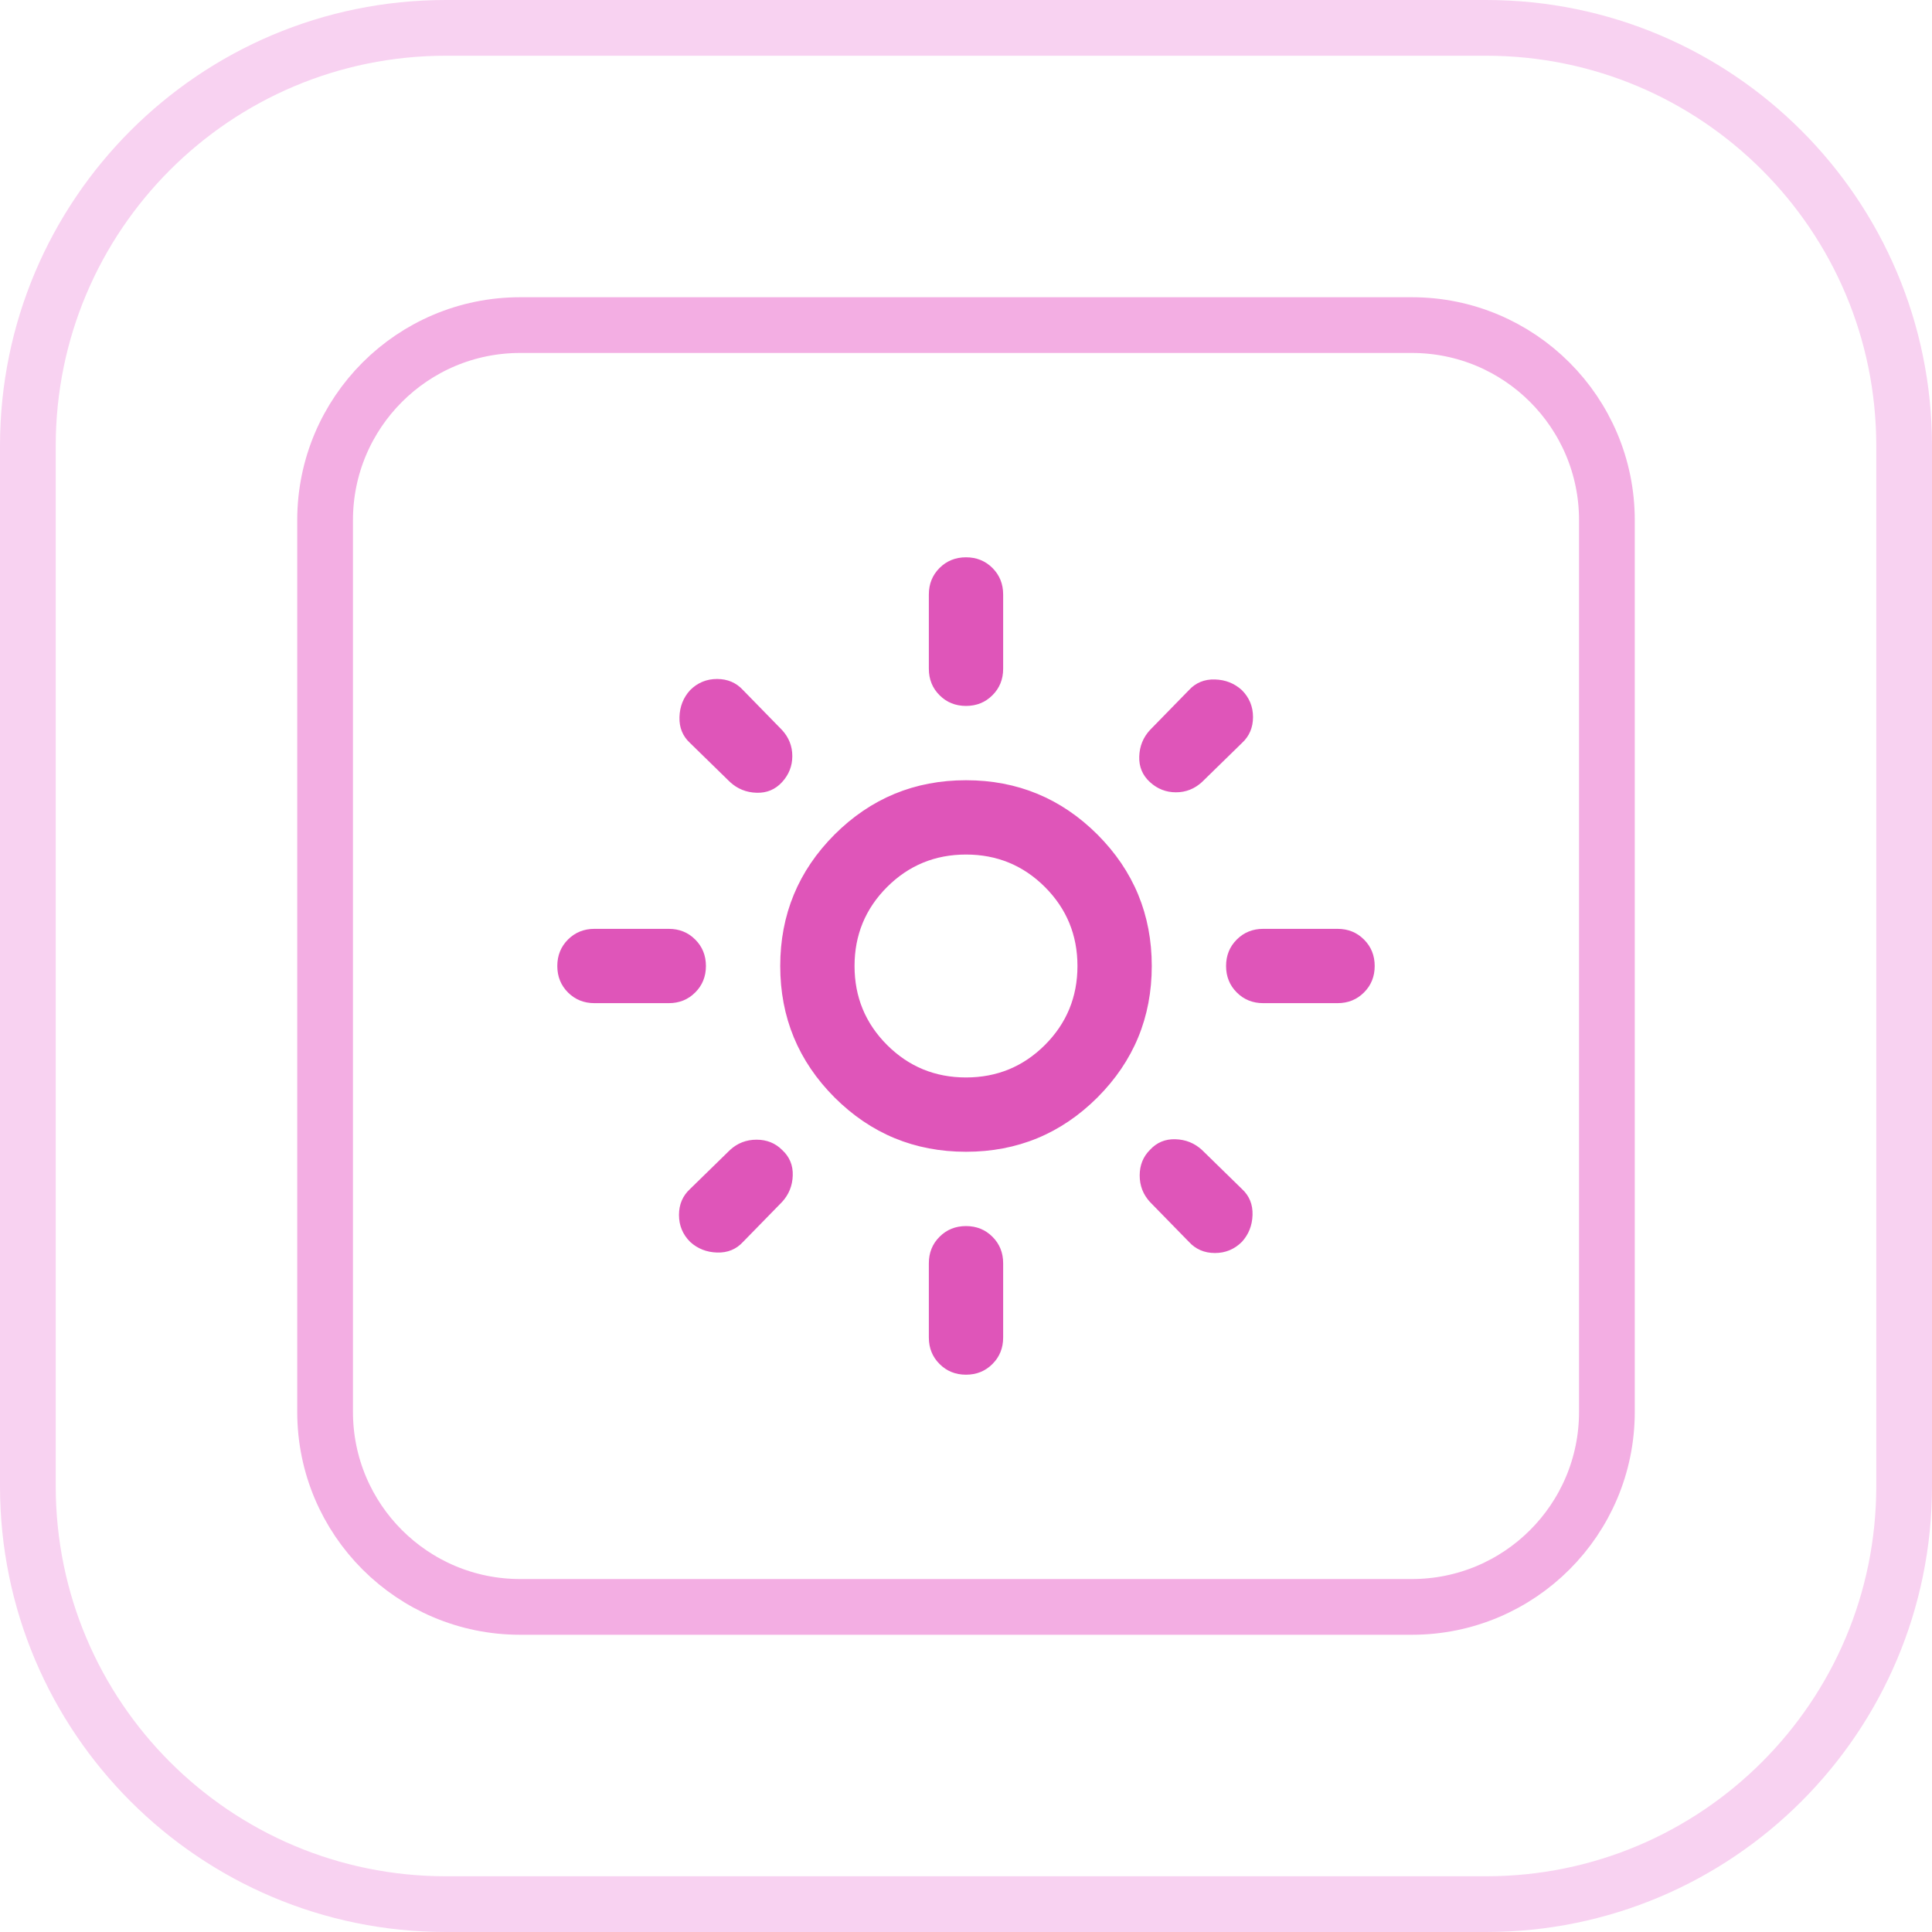 <svg width="52" height="52" viewBox="0 0 52 52" fill="none" xmlns="http://www.w3.org/2000/svg">
<path d="M12 0.75H40C46.213 0.75 51.25 5.787 51.25 12V40C51.25 46.213 46.213 51.25 40 51.25H12C5.787 51.25 0.75 46.213 0.75 40V12C0.75 5.787 5.787 0.75 12 0.75Z" stroke="#F8D2F1" stroke-width="1.5"/>
<path d="M14 8.75H38C40.9 8.75 43.25 11.101 43.25 14V38C43.25 40.9 40.9 43.25 38 43.25H14C11.101 43.25 8.75 40.9 8.75 38V14C8.75 11.101 11.101 8.75 14 8.75Z" stroke="#F3AEE3" stroke-width="1.5"/>
<path d="M26 29C26.833 29 27.542 28.708 28.125 28.125C28.708 27.542 29 26.833 29 26C29 25.167 28.708 24.458 28.125 23.875C27.542 23.292 26.833 23 26 23C25.167 23 24.458 23.292 23.875 23.875C23.292 24.458 23 25.167 23 26C23 26.833 23.292 27.542 23.875 28.125C24.458 28.708 25.167 29 26 29ZM26 31C24.617 31 23.438 30.512 22.462 29.538C21.488 28.562 21 27.383 21 26C21 24.617 21.488 23.438 22.462 22.462C23.438 21.488 24.617 21 26 21C27.383 21 28.562 21.488 29.538 22.462C30.512 23.438 31 24.617 31 26C31 27.383 30.512 28.562 29.538 29.538C28.562 30.512 27.383 31 26 31ZM16 27C15.717 27 15.479 26.904 15.287 26.712C15.096 26.521 15 26.283 15 26C15 25.717 15.096 25.479 15.287 25.288C15.479 25.096 15.717 25 16 25H18C18.283 25 18.521 25.096 18.712 25.288C18.904 25.479 19 25.717 19 26C19 26.283 18.904 26.521 18.712 26.712C18.521 26.904 18.283 27 18 27H16ZM34 27C33.717 27 33.479 26.904 33.288 26.712C33.096 26.521 33 26.283 33 26C33 25.717 33.096 25.479 33.288 25.288C33.479 25.096 33.717 25 34 25H36C36.283 25 36.521 25.096 36.712 25.288C36.904 25.479 37 25.717 37 26C37 26.283 36.904 26.521 36.712 26.712C36.521 26.904 36.283 27 36 27H34ZM26 19C25.717 19 25.479 18.904 25.288 18.712C25.096 18.521 25 18.283 25 18V16C25 15.717 25.096 15.479 25.288 15.287C25.479 15.096 25.717 15 26 15C26.283 15 26.521 15.096 26.712 15.287C26.904 15.479 27 15.717 27 16V18C27 18.283 26.904 18.521 26.712 18.712C26.521 18.904 26.283 19 26 19ZM26 37C25.717 37 25.479 36.904 25.288 36.712C25.096 36.521 25 36.283 25 36V34C25 33.717 25.096 33.479 25.288 33.288C25.479 33.096 25.717 33 26 33C26.283 33 26.521 33.096 26.712 33.288C26.904 33.479 27 33.717 27 34V36C27 36.283 26.904 36.521 26.712 36.712C26.521 36.904 26.283 37 26 37ZM19.65 21.05L18.575 20C18.375 19.817 18.279 19.583 18.288 19.3C18.296 19.017 18.392 18.775 18.575 18.575C18.775 18.375 19.017 18.275 19.3 18.275C19.583 18.275 19.817 18.375 20 18.575L21.05 19.65C21.233 19.85 21.325 20.083 21.325 20.35C21.325 20.617 21.233 20.85 21.05 21.05C20.867 21.25 20.637 21.346 20.363 21.337C20.087 21.329 19.85 21.233 19.65 21.05ZM32 33.425L30.95 32.35C30.767 32.15 30.675 31.913 30.675 31.637C30.675 31.363 30.767 31.133 30.95 30.95C31.133 30.75 31.363 30.654 31.637 30.663C31.913 30.671 32.15 30.767 32.35 30.95L33.425 32C33.625 32.183 33.721 32.417 33.712 32.7C33.704 32.983 33.608 33.225 33.425 33.425C33.225 33.625 32.983 33.725 32.7 33.725C32.417 33.725 32.183 33.625 32 33.425ZM30.95 21.05C30.75 20.867 30.654 20.637 30.663 20.363C30.671 20.087 30.767 19.85 30.95 19.65L32 18.575C32.183 18.375 32.417 18.279 32.7 18.288C32.983 18.296 33.225 18.392 33.425 18.575C33.625 18.775 33.725 19.017 33.725 19.3C33.725 19.583 33.625 19.817 33.425 20L32.35 21.05C32.15 21.233 31.917 21.325 31.65 21.325C31.383 21.325 31.15 21.233 30.95 21.05ZM18.575 33.425C18.375 33.225 18.275 32.983 18.275 32.7C18.275 32.417 18.375 32.183 18.575 32L19.65 30.95C19.85 30.767 20.087 30.675 20.363 30.675C20.637 30.675 20.867 30.767 21.05 30.95C21.25 31.133 21.346 31.363 21.337 31.637C21.329 31.913 21.233 32.15 21.05 32.35L20 33.425C19.817 33.625 19.583 33.721 19.3 33.712C19.017 33.704 18.775 33.608 18.575 33.425Z" fill="#DF55B9"/>
</svg>

